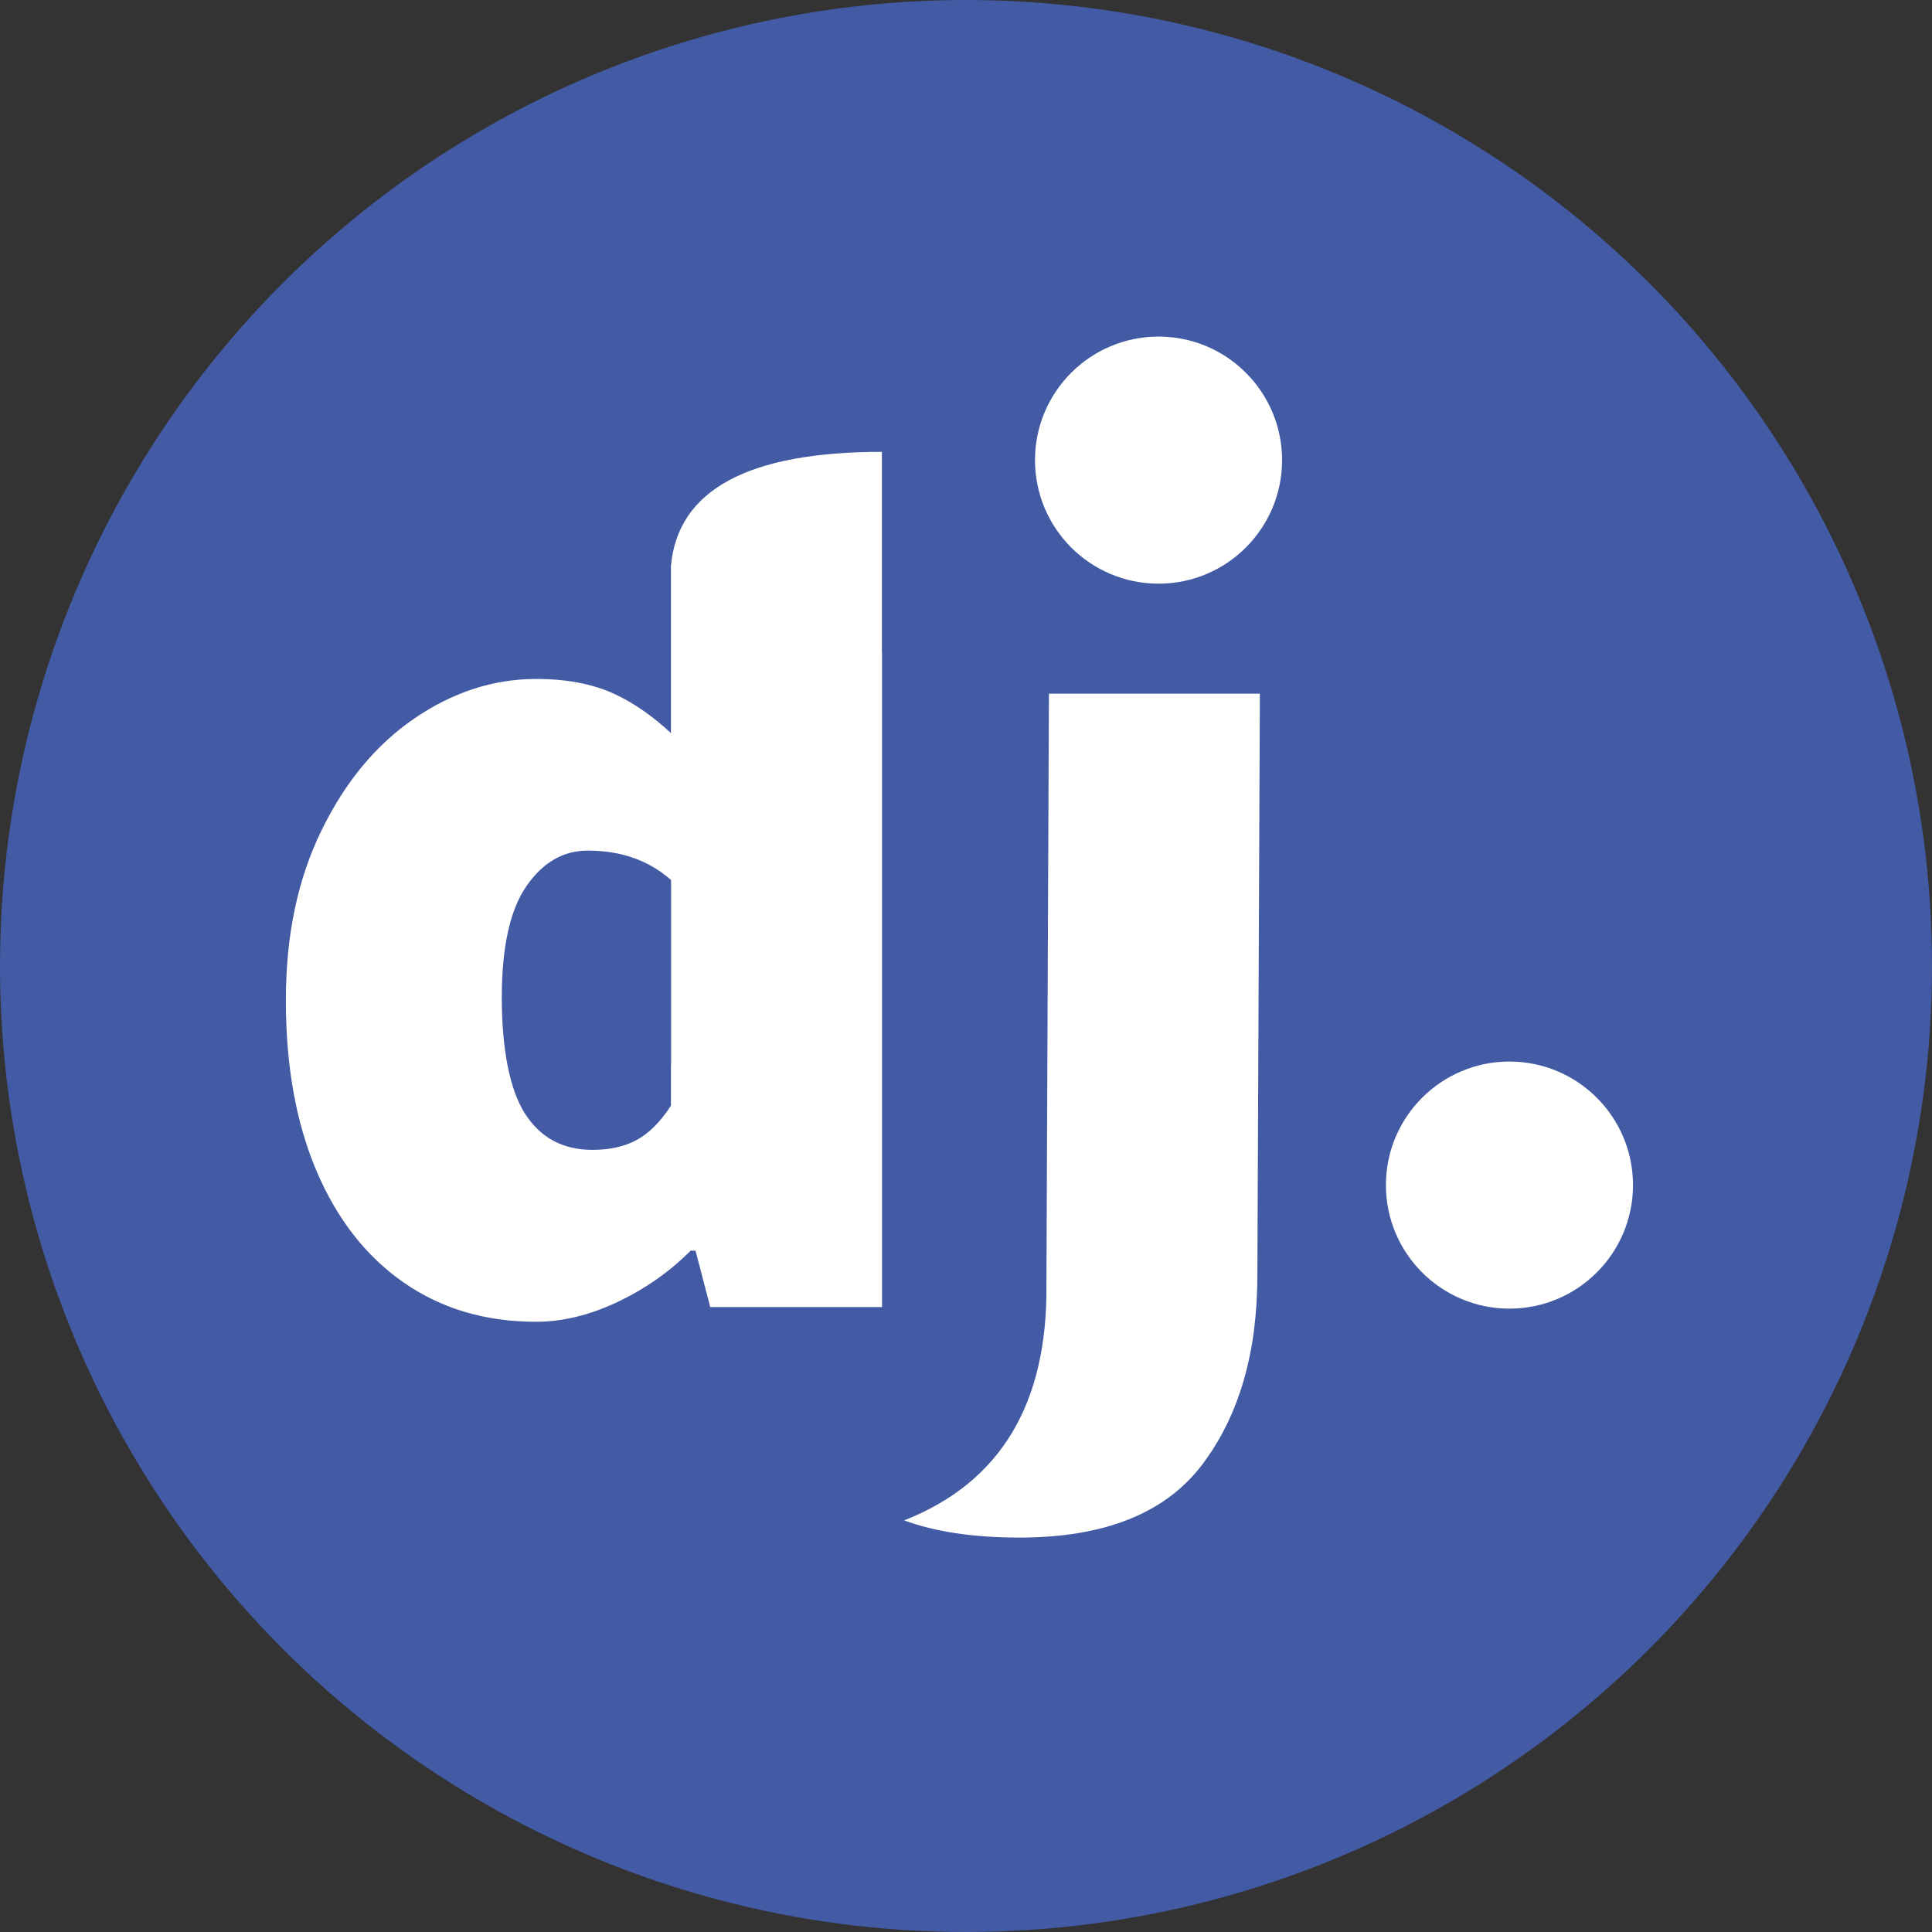 <?xml version="1.0" encoding="UTF-8"?> <svg xmlns="http://www.w3.org/2000/svg" id="_Шар_2" data-name="Шар 2" viewBox="0 0 147 147"><rect x="0" y="0" width="147" height="147" fill="#333333" stroke="none"/> <defs> <style> .cls-1 { fill: #fffffe; } .cls-2 { fill: #435aa5; } </style> </defs> <g id="_Шар_1-2" data-name="Шар 1"> <circle class="cls-2" cx="73.5" cy="73.5" r="73.5"></circle> <g id="logo"> <g id="logo_text" data-name="logo text"> <path id="logo-2" data-name="logo" class="cls-1" d="m67.11,49.67h0v49.78h-13.07l-1.12-4.29h-.37c-1.62,1.62-3.48,2.92-5.6,3.92-2.12,1-4.17,1.49-6.16,1.49-3.86,0-7.22-1-10.08-2.99-2.86-1.99-5.07-4.82-6.63-8.49s-2.33-8-2.33-12.97.9-9.23,2.71-12.93c1.8-3.7,4.17-6.55,7.09-8.54,2.92-1.99,6.01-2.99,9.24-2.99,2.36,0,4.37.39,6.02,1.17,1.45.68,2.86,1.67,4.24,2.95v-12.72c.52-5.78,5.87-8.68,16.05-8.68h0v15.29Zm-16.05,31.33h0v-14.04c-1.68-1.49-3.79-2.24-6.34-2.24-1.87,0-3.42.9-4.67,2.71s-1.87,4.64-1.87,8.49.59,6.99,1.77,8.82c1.18,1.84,2.89,2.75,5.13,2.75,1.31,0,2.43-.25,3.36-.75.93-.5,1.8-1.37,2.61-2.61v-3.14Zm17.74,34.68h0c7.31-2.88,10.91-8.85,10.82-17.91,0-.06,0-.12,0-.19l.19-44.8h16.05l-.19,44.24c0,5.91-1.4,10.72-4.2,14.42s-7.44,5.55-13.91,5.55c-3.48,0-6.41-.44-8.77-1.31h0Zm19.35-71.27c-5.19,0-9.4-4.21-9.4-9.4s4.21-9.4,9.4-9.4,9.4,4.21,9.4,9.4-4.21,9.4-9.4,9.4Zm26.7,55.16c-5.19,0-9.4-4.21-9.4-9.4s4.21-9.4,9.4-9.4,9.4,4.21,9.4,9.4-4.21,9.4-9.4,9.4Z"></path> </g> </g> </g> </svg> 